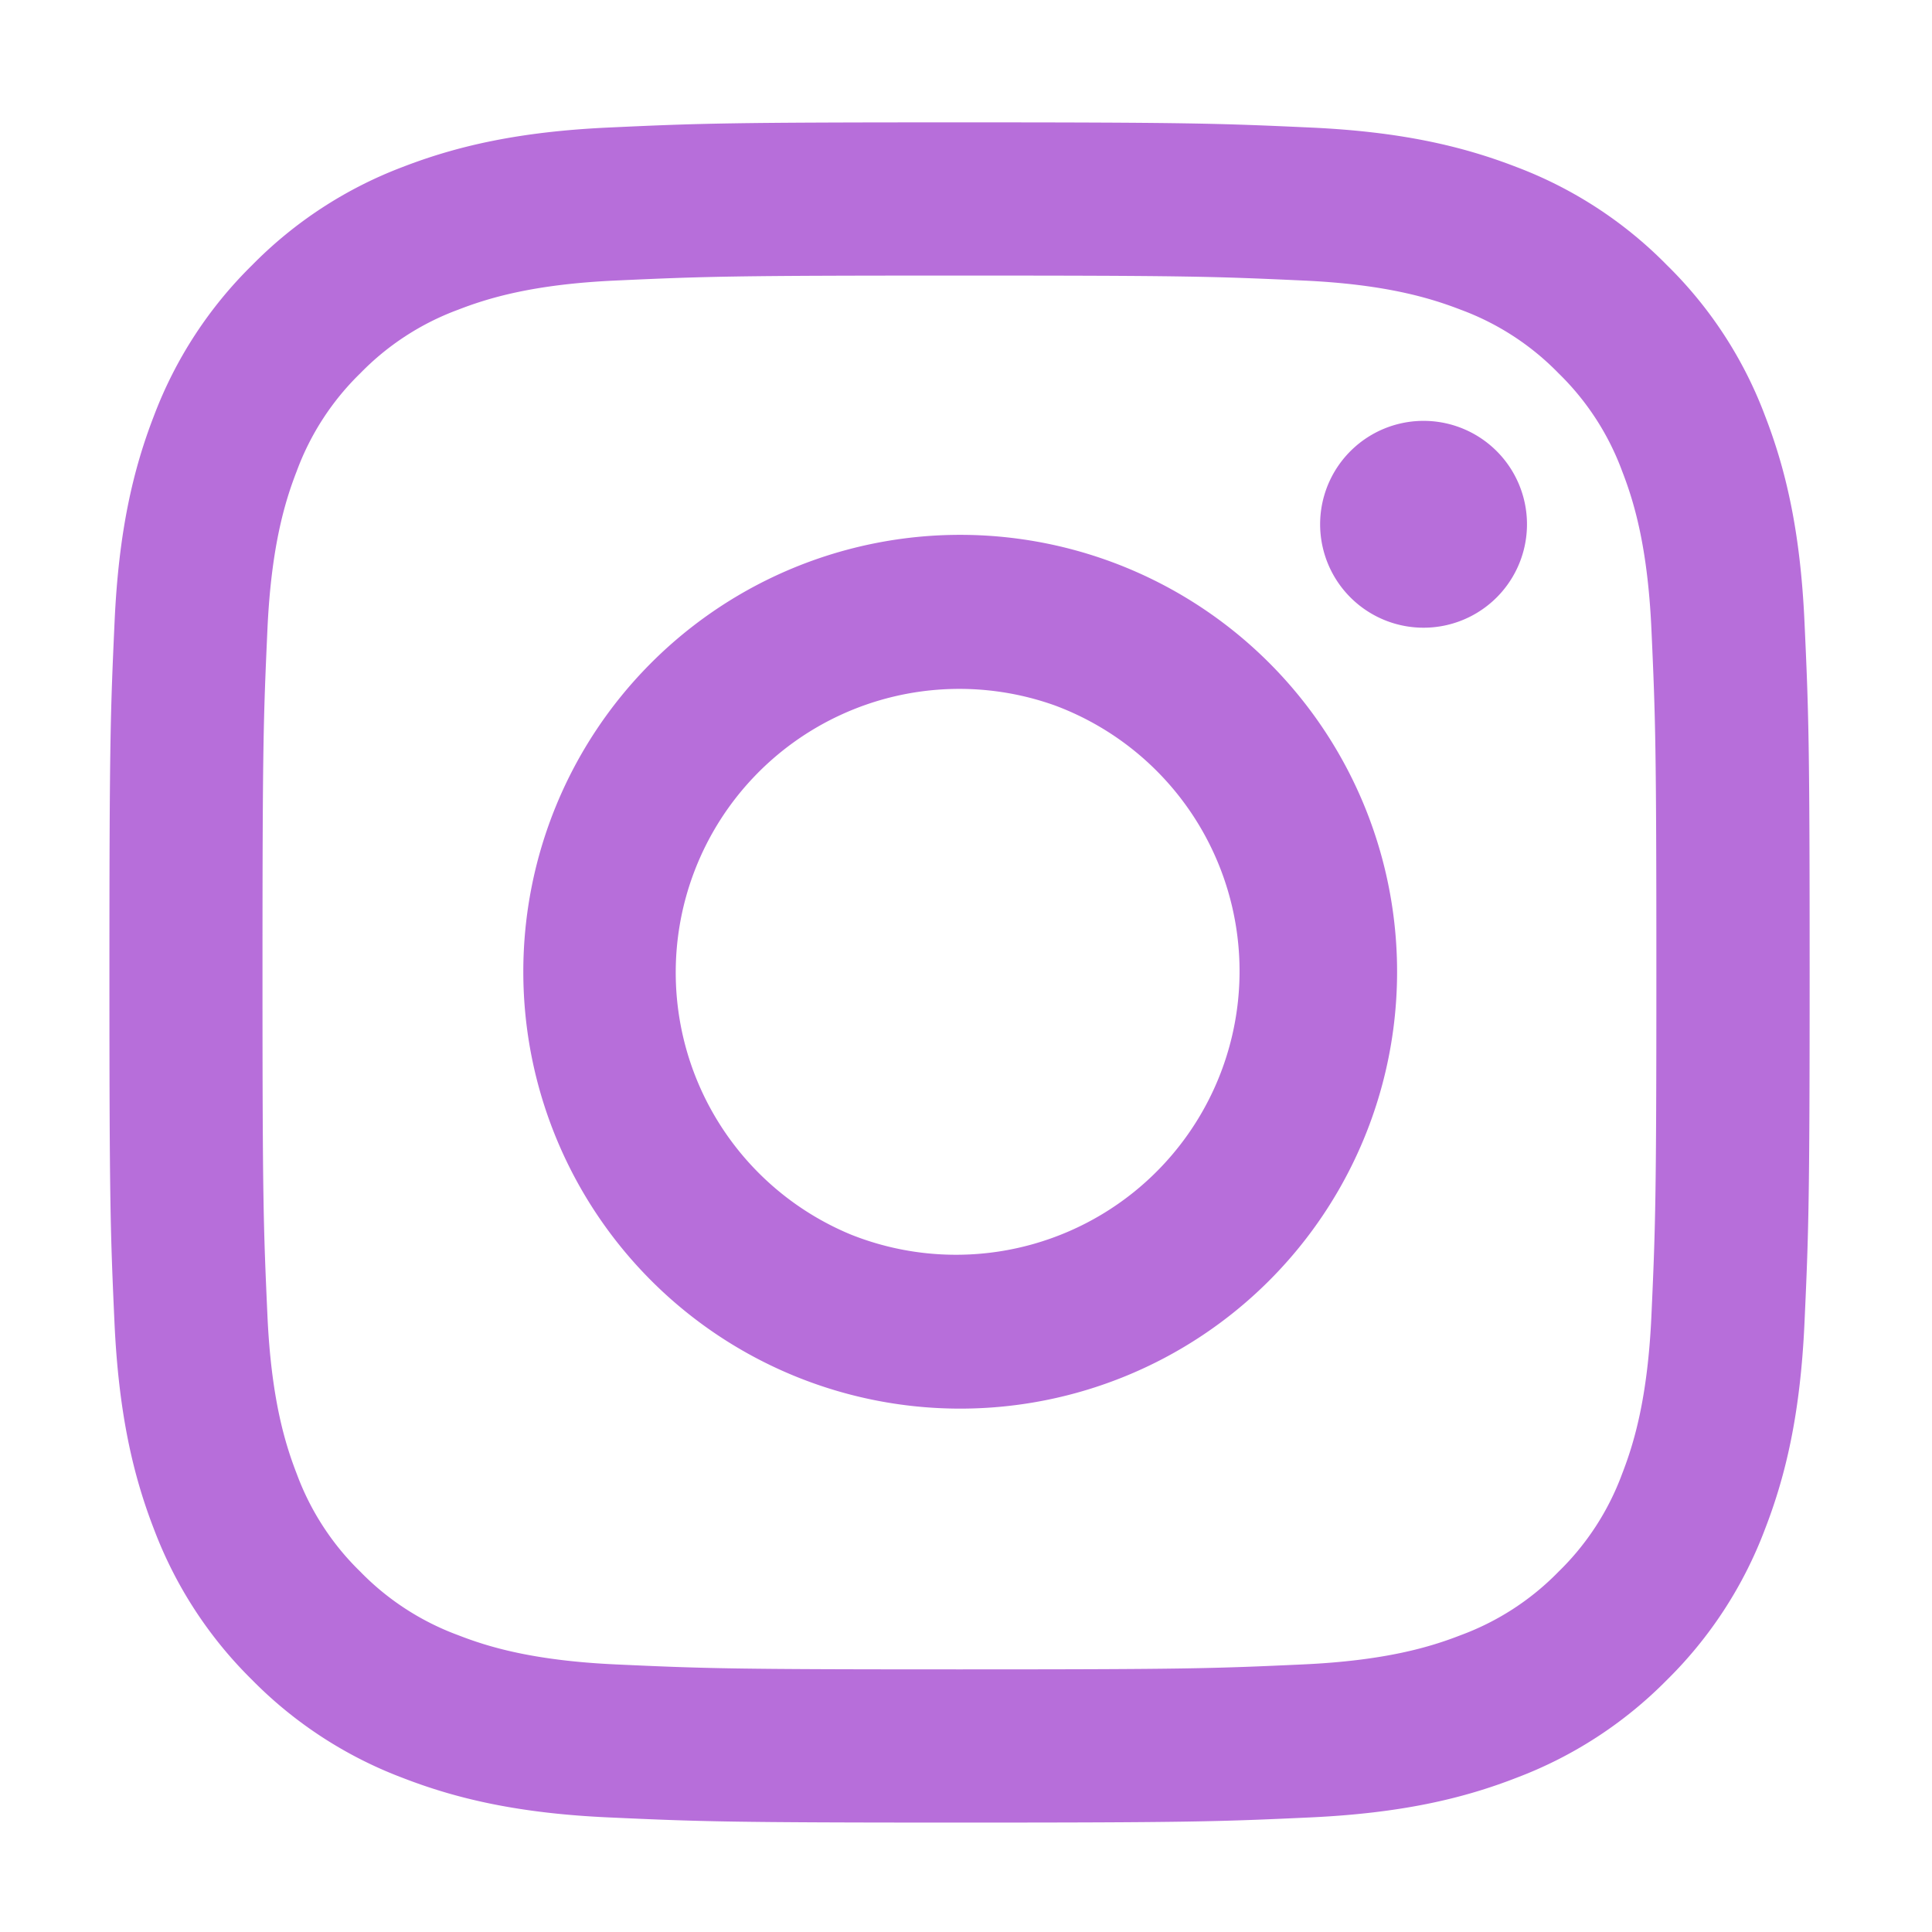 <svg xmlns="http://www.w3.org/2000/svg" width="30" height="30" fill="none"><path fill="#B76EDA" fill-rule="evenodd" d="M9.457 1.98c1.408-.065 1.857-.08 5.442-.08s4.035.016 5.441.08c1.406.063 2.366.288 3.206.613.88.332 1.678.852 2.338 1.524a6.45 6.45 0 0 1 1.522 2.336c.326.84.55 1.8.614 3.204.065 1.41.08 1.859.08 5.443 0 3.585-.016 4.035-.08 5.442-.064 1.404-.288 2.364-.614 3.204a6.5 6.5 0 0 1-1.522 2.34 6.5 6.5 0 0 1-2.338 1.52c-.84.327-1.8.55-3.204.615-1.408.065-1.857.08-5.443.08s-4.034-.016-5.442-.08c-1.404-.063-2.364-.288-3.204-.614a6.5 6.5 0 0 1-2.339-1.522 6.5 6.5 0 0 1-1.522-2.337c-.326-.84-.549-1.8-.614-3.204-.064-1.41-.079-1.86-.079-5.444s.016-4.034.08-5.44c.063-1.407.287-2.367.613-3.207a6.5 6.5 0 0 1 1.524-2.337 6.5 6.5 0 0 1 2.336-1.523c.84-.325 1.801-.549 3.205-.613m10.775 2.376c-1.392-.064-1.81-.077-5.334-.077s-3.942.013-5.334.077c-1.288.058-1.986.273-2.452.454a4.1 4.1 0 0 0-1.518.987 4.1 4.1 0 0 0-.986 1.518c-.181.465-.396 1.164-.455 2.451-.063 1.392-.077 1.81-.077 5.334 0 3.525.014 3.942.077 5.334.059 1.288.274 1.986.455 2.452.211.572.548 1.092.986 1.518.426.438.946.775 1.518.986.466.182 1.164.396 2.452.455 1.392.064 1.808.077 5.334.077s3.942-.013 5.334-.077c1.288-.059 1.986-.273 2.452-.455a4.1 4.1 0 0 0 1.518-.986c.438-.426.775-.946.986-1.518.181-.466.396-1.164.455-2.452.063-1.392.077-1.81.077-5.334s-.014-3.942-.077-5.334c-.059-1.287-.274-1.986-.455-2.451a4.1 4.1 0 0 0-.986-1.518 4.1 4.1 0 0 0-1.518-.987c-.466-.18-1.164-.396-2.452-.454m-7.02 14.814a4.403 4.403 0 1 0 3.17-8.215 4.404 4.404 0 0 0-3.17 8.215m-3.11-8.867a6.784 6.784 0 1 1 9.594 9.594 6.784 6.784 0 0 1-9.594-9.594m13.087-.977a1.606 1.606 0 1 0-2.204-2.336 1.606 1.606 0 0 0 2.204 2.336" clip-rule="evenodd"/></svg>